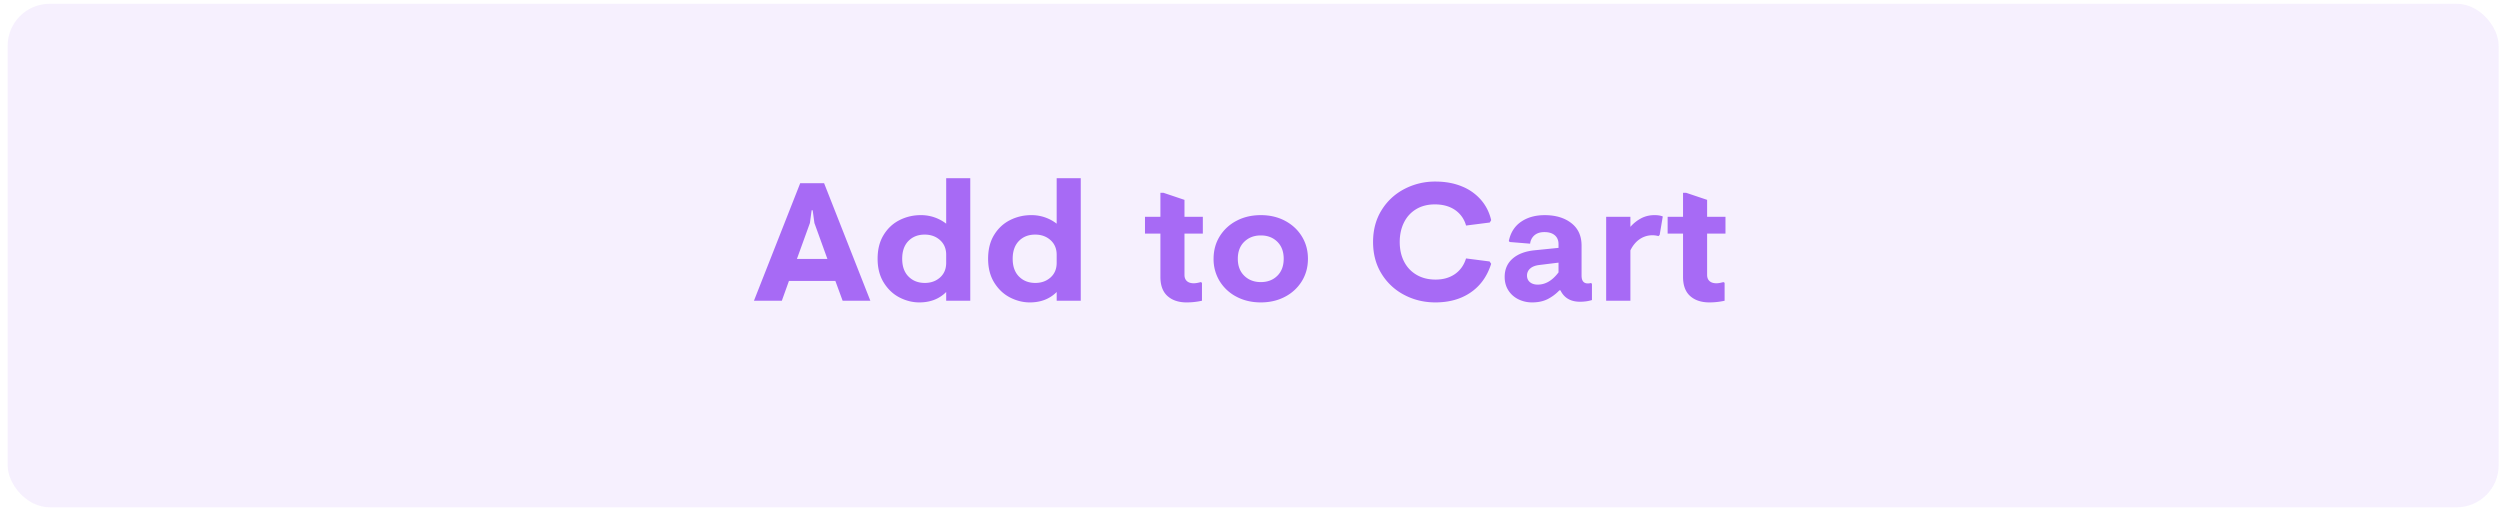 <svg width="190" height="39" viewBox="0 0 190 39" fill="none" xmlns="http://www.w3.org/2000/svg"><rect opacity=".1" x=".581" y=".287" width="189.319" height="38.268" rx="3.2" fill="#A76AF5"/><path fill-rule="evenodd" clip-rule="evenodd" d="M69.87 22.983c.834 0 1.514-.264 2.04-.791v.663h1.83v-9.312h-1.83V17a3.114 3.114 0 00-1.934-.65c-.57 0-1.106.125-1.606.376s-.904.625-1.21 1.123c-.308.497-.462 1.103-.462 1.817 0 .706.156 1.31.468 1.812.311.501.71.878 1.197 1.129.487.25.99.376 1.507.376zm-9.91-1.633l-.54 1.505h-2.119l3.514-8.929h1.817l3.514 8.93H64.04l-.553-1.506H59.96zm.605-1.67h2.317l-.987-2.73-.132-.97h-.079l-.131.97-.988 2.73zm8.483 1.338c.32.324.734.485 1.243.485.457 0 .84-.138 1.152-.414.311-.277.467-.649.467-1.116v-.613c0-.459-.156-.829-.467-1.11-.311-.28-.7-.42-1.165-.42-.509 0-.921.161-1.237.484-.316.323-.474.774-.474 1.352 0 .579.16 1.03.48 1.352zm9.22 1.965c.833 0 1.513-.264 2.04-.791v.663h1.829v-9.312h-1.83V17a3.114 3.114 0 00-1.934-.65c-.57 0-1.106.125-1.606.376s-.904.625-1.211 1.123c-.307.497-.46 1.103-.46 1.817 0 .706.155 1.31.467 1.812.311.501.71.878 1.197 1.129.487.25.99.376 1.507.376zm-.823-1.965c.32.324.735.485 1.243.485.457 0 .84-.138 1.152-.414.311-.277.467-.649.467-1.116v-.613c0-.459-.156-.829-.467-1.11-.312-.28-.7-.42-1.165-.42-.509 0-.921.161-1.237.484-.316.323-.474.774-.474 1.352 0 .579.16 1.03.48 1.352zm12.746 1.965c.395 0 .781-.043 1.158-.128v-1.364l-.092-.052c-.21.06-.386.09-.526.09-.228 0-.404-.055-.527-.166-.122-.11-.184-.268-.184-.472v-3.138h1.395v-1.276H90.02V15.19l-1.592-.536h-.237v1.824h-1.172v1.276h1.172v3.291c0 .646.18 1.131.54 1.454.36.323.846.485 1.46.485zm7.476-.434c-.544.29-1.158.434-1.843.434-.693 0-1.311-.145-1.855-.434a3.252 3.252 0 01-1.277-1.186 3.185 3.185 0 01-.46-1.697c0-.629.153-1.195.46-1.696a3.252 3.252 0 011.277-1.186c.544-.29 1.162-.434 1.855-.434.685 0 1.299.144 1.843.433.544.29.97.685 1.276 1.187.308.502.461 1.067.461 1.696 0 .63-.153 1.195-.46 1.697a3.252 3.252 0 01-1.277 1.186zm-1.843-1.11c-.509 0-.928-.159-1.257-.478-.329-.319-.493-.75-.493-1.295 0-.544.164-.976.493-1.294.33-.32.748-.479 1.257-.479.51 0 .926.16 1.25.479.325.319.487.75.487 1.294 0 .545-.162.976-.486 1.295-.325.319-.742.478-1.25.478zm15.952.785c-.737.506-1.632.759-2.685.759-.86 0-1.652-.191-2.376-.574a4.401 4.401 0 01-1.724-1.614c-.426-.693-.638-1.494-.638-2.404 0-.91.212-1.712.638-2.405.426-.693 1-1.23 1.724-1.613a5.005 5.005 0 012.376-.574c.754 0 1.428.123 2.02.37a3.785 3.785 0 011.454 1.033c.378.442.632.952.764 1.53l-.106.179-1.803.23a2.096 2.096 0 00-.842-1.187c-.412-.28-.921-.42-1.527-.42-.544 0-1.018.12-1.421.363-.404.242-.713.58-.928 1.014-.215.434-.322.927-.322 1.48 0 .561.109 1.056.329 1.486.219.43.535.765.947 1.008.413.242.895.363 1.448.363.579 0 1.07-.14 1.474-.42.404-.281.684-.677.842-1.187l1.79.23.119.178c-.299.944-.816 1.669-1.553 2.175zm4.672.759c.439 0 .82-.079 1.145-.236a3.3 3.3 0 00.921-.683h.079c.281.579.777.868 1.487.868.334 0 .636-.043.908-.128V21.58l-.065-.077a.738.738 0 01-.25.038c-.316 0-.474-.2-.474-.6V18.66c0-.732-.259-1.3-.777-1.703-.517-.404-1.193-.606-2.027-.606-.71 0-1.309.168-1.796.504-.487.335-.796.822-.928 1.46l.066.077 1.553.127a.966.966 0 01.335-.644c.189-.157.437-.236.744-.236.342 0 .608.08.796.242.189.162.283.387.283.677v.28l-1.776.179c-.729.068-1.297.278-1.705.631-.408.353-.612.819-.612 1.397 0 .391.094.733.283 1.027.189.293.443.519.763.676.321.157.67.236 1.047.236zm-.171-1.537c.149.123.346.185.592.185.588 0 1.114-.31 1.579-.931v-.74l-1.447.178c-.307.034-.542.124-.704.268a.688.688 0 00-.244.536c0 .212.075.38.224.504zm7.633 1.41v-3.828c.185-.374.422-.659.711-.854a1.701 1.701 0 011.421-.23l.093-.089.236-1.403c-.157-.068-.368-.102-.631-.102-.369 0-.707.08-1.014.242a2.816 2.816 0 00-.816.65v-.765h-1.842v6.378h1.842zm7.16 0a5.249 5.249 0 01-1.158.127c-.614 0-1.101-.162-1.461-.485-.36-.323-.54-.808-.54-1.454v-3.291h-1.171v-1.276h1.171v-1.824h.237l1.593.536v1.288h1.395v1.276h-1.395v3.138c0 .204.061.361.184.472.123.11.298.166.526.166.141 0 .316-.03.527-.09l.092.052v1.364z" fill="#A76AF5"/></svg>
